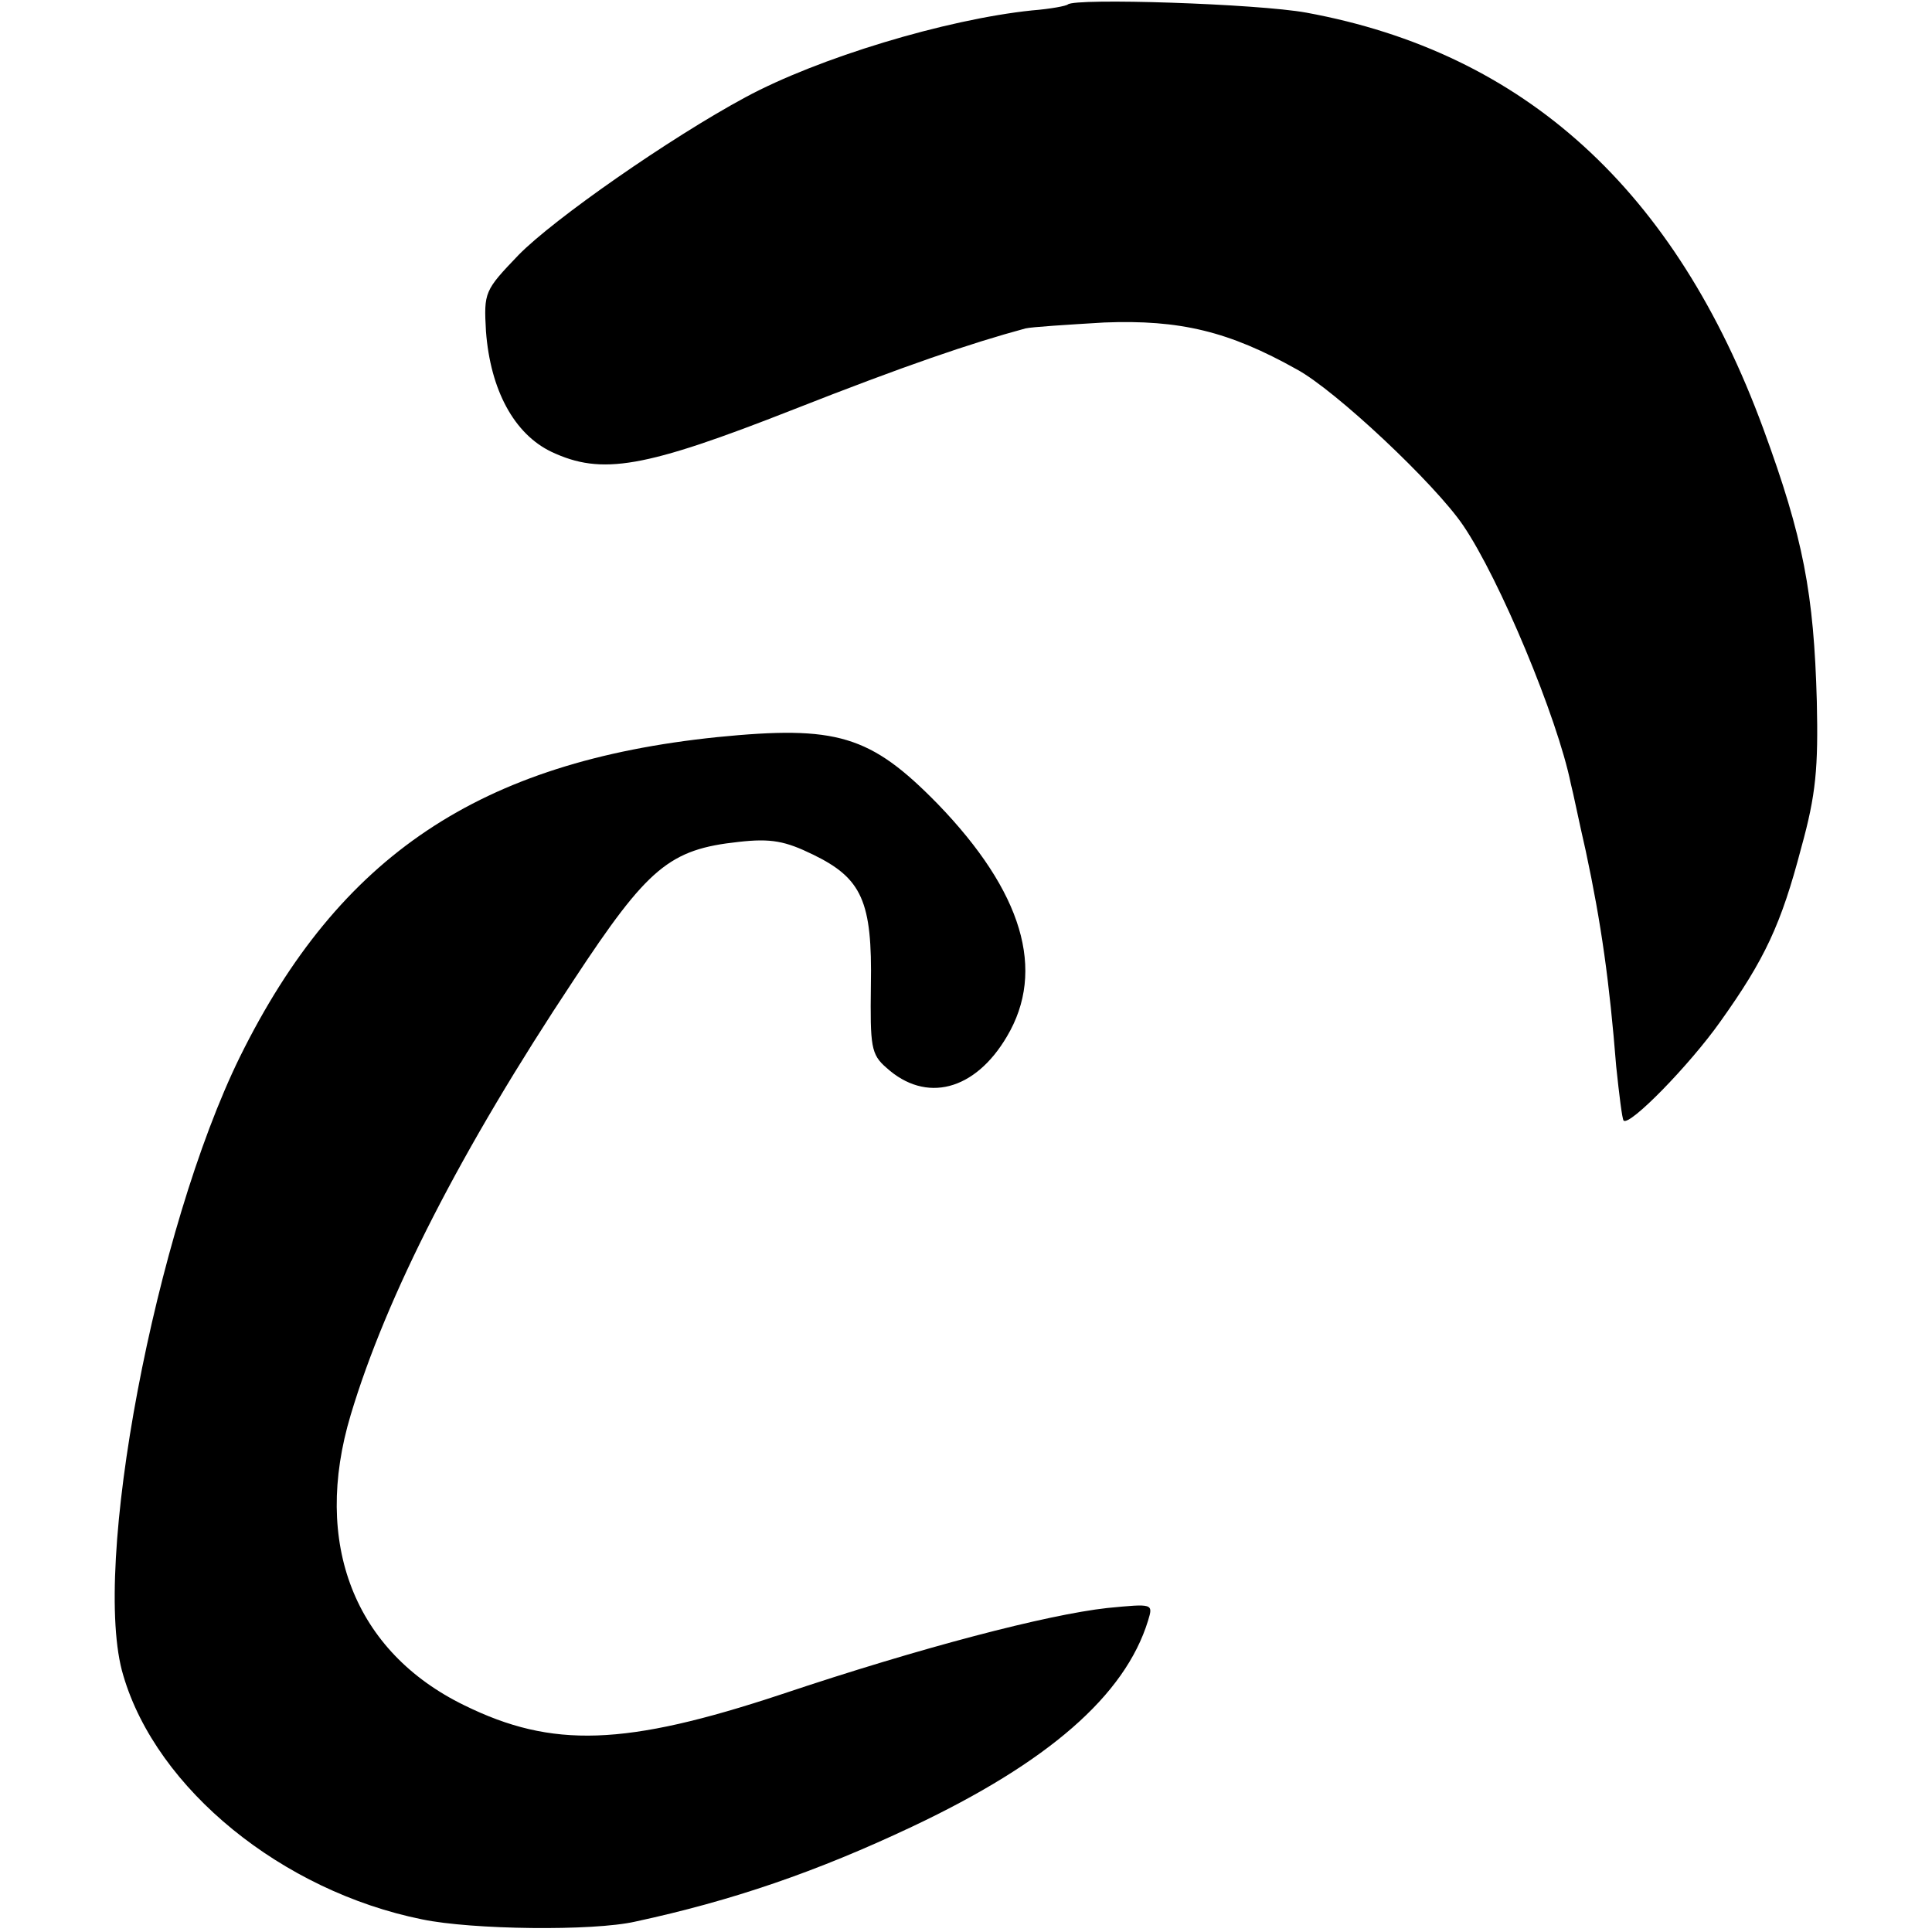 <?xml version="1.0" standalone="no"?>
<!DOCTYPE svg PUBLIC "-//W3C//DTD SVG 20010904//EN"
 "http://www.w3.org/TR/2001/REC-SVG-20010904/DTD/svg10.dtd">
<svg version="1.0" xmlns="http://www.w3.org/2000/svg"
 width="260pt" height="260pt" viewBox="0 0 260 260"
 preserveAspectRatio="xMidYMid meet">
<g transform="translate(0,260) scale(0.1,-0.1)"
fill="#000000" stroke="none">
<path d="M1437 2594 c-2 -2 -23 -6 -48 -8 -116 -12 -288 -64 -386 -117 -102
-55 -258 -164 -305 -212 -46 -48 -47 -50 -44 -103 6 -79 38 -138 88 -162 68
-32 125 -22 326 57 150 59 238 89 312 109 8 2 56 5 106 8 102 4 168 -12 259
-63 52 -28 186 -154 224 -210 49 -72 127 -259 145 -348 3 -11 11 -51 20 -90
21 -98 32 -177 41 -290 4 -38 8 -71 10 -73 8 -8 89 75 130 133 60 84 82 131
109 234 20 72 23 108 21 197 -4 145 -18 220 -72 367 -118 321 -321 506 -615
560 -66 12 -311 20 -321 11z"/>
<path d="M965 1608 c-319 -33 -508 -159 -642 -430 -114 -232 -201 -689 -157
-833 45 -153 214 -290 402 -328 67 -14 230 -16 287 -3 130 28 244 67 373 128
182 86 286 176 317 277 7 23 7 23 -55 17 -81 -9 -250 -53 -438 -116 -211 -70
-309 -73 -427 -15 -148 72 -205 218 -153 391 48 160 148 356 300 585 100 152
129 176 222 186 44 5 63 1 100 -17 66 -32 80 -63 78 -176 -1 -82 0 -93 21
-111 53 -48 119 -31 162 42 53 89 21 195 -93 313 -91 93 -136 106 -297 90z"/>
</g>
</svg>
